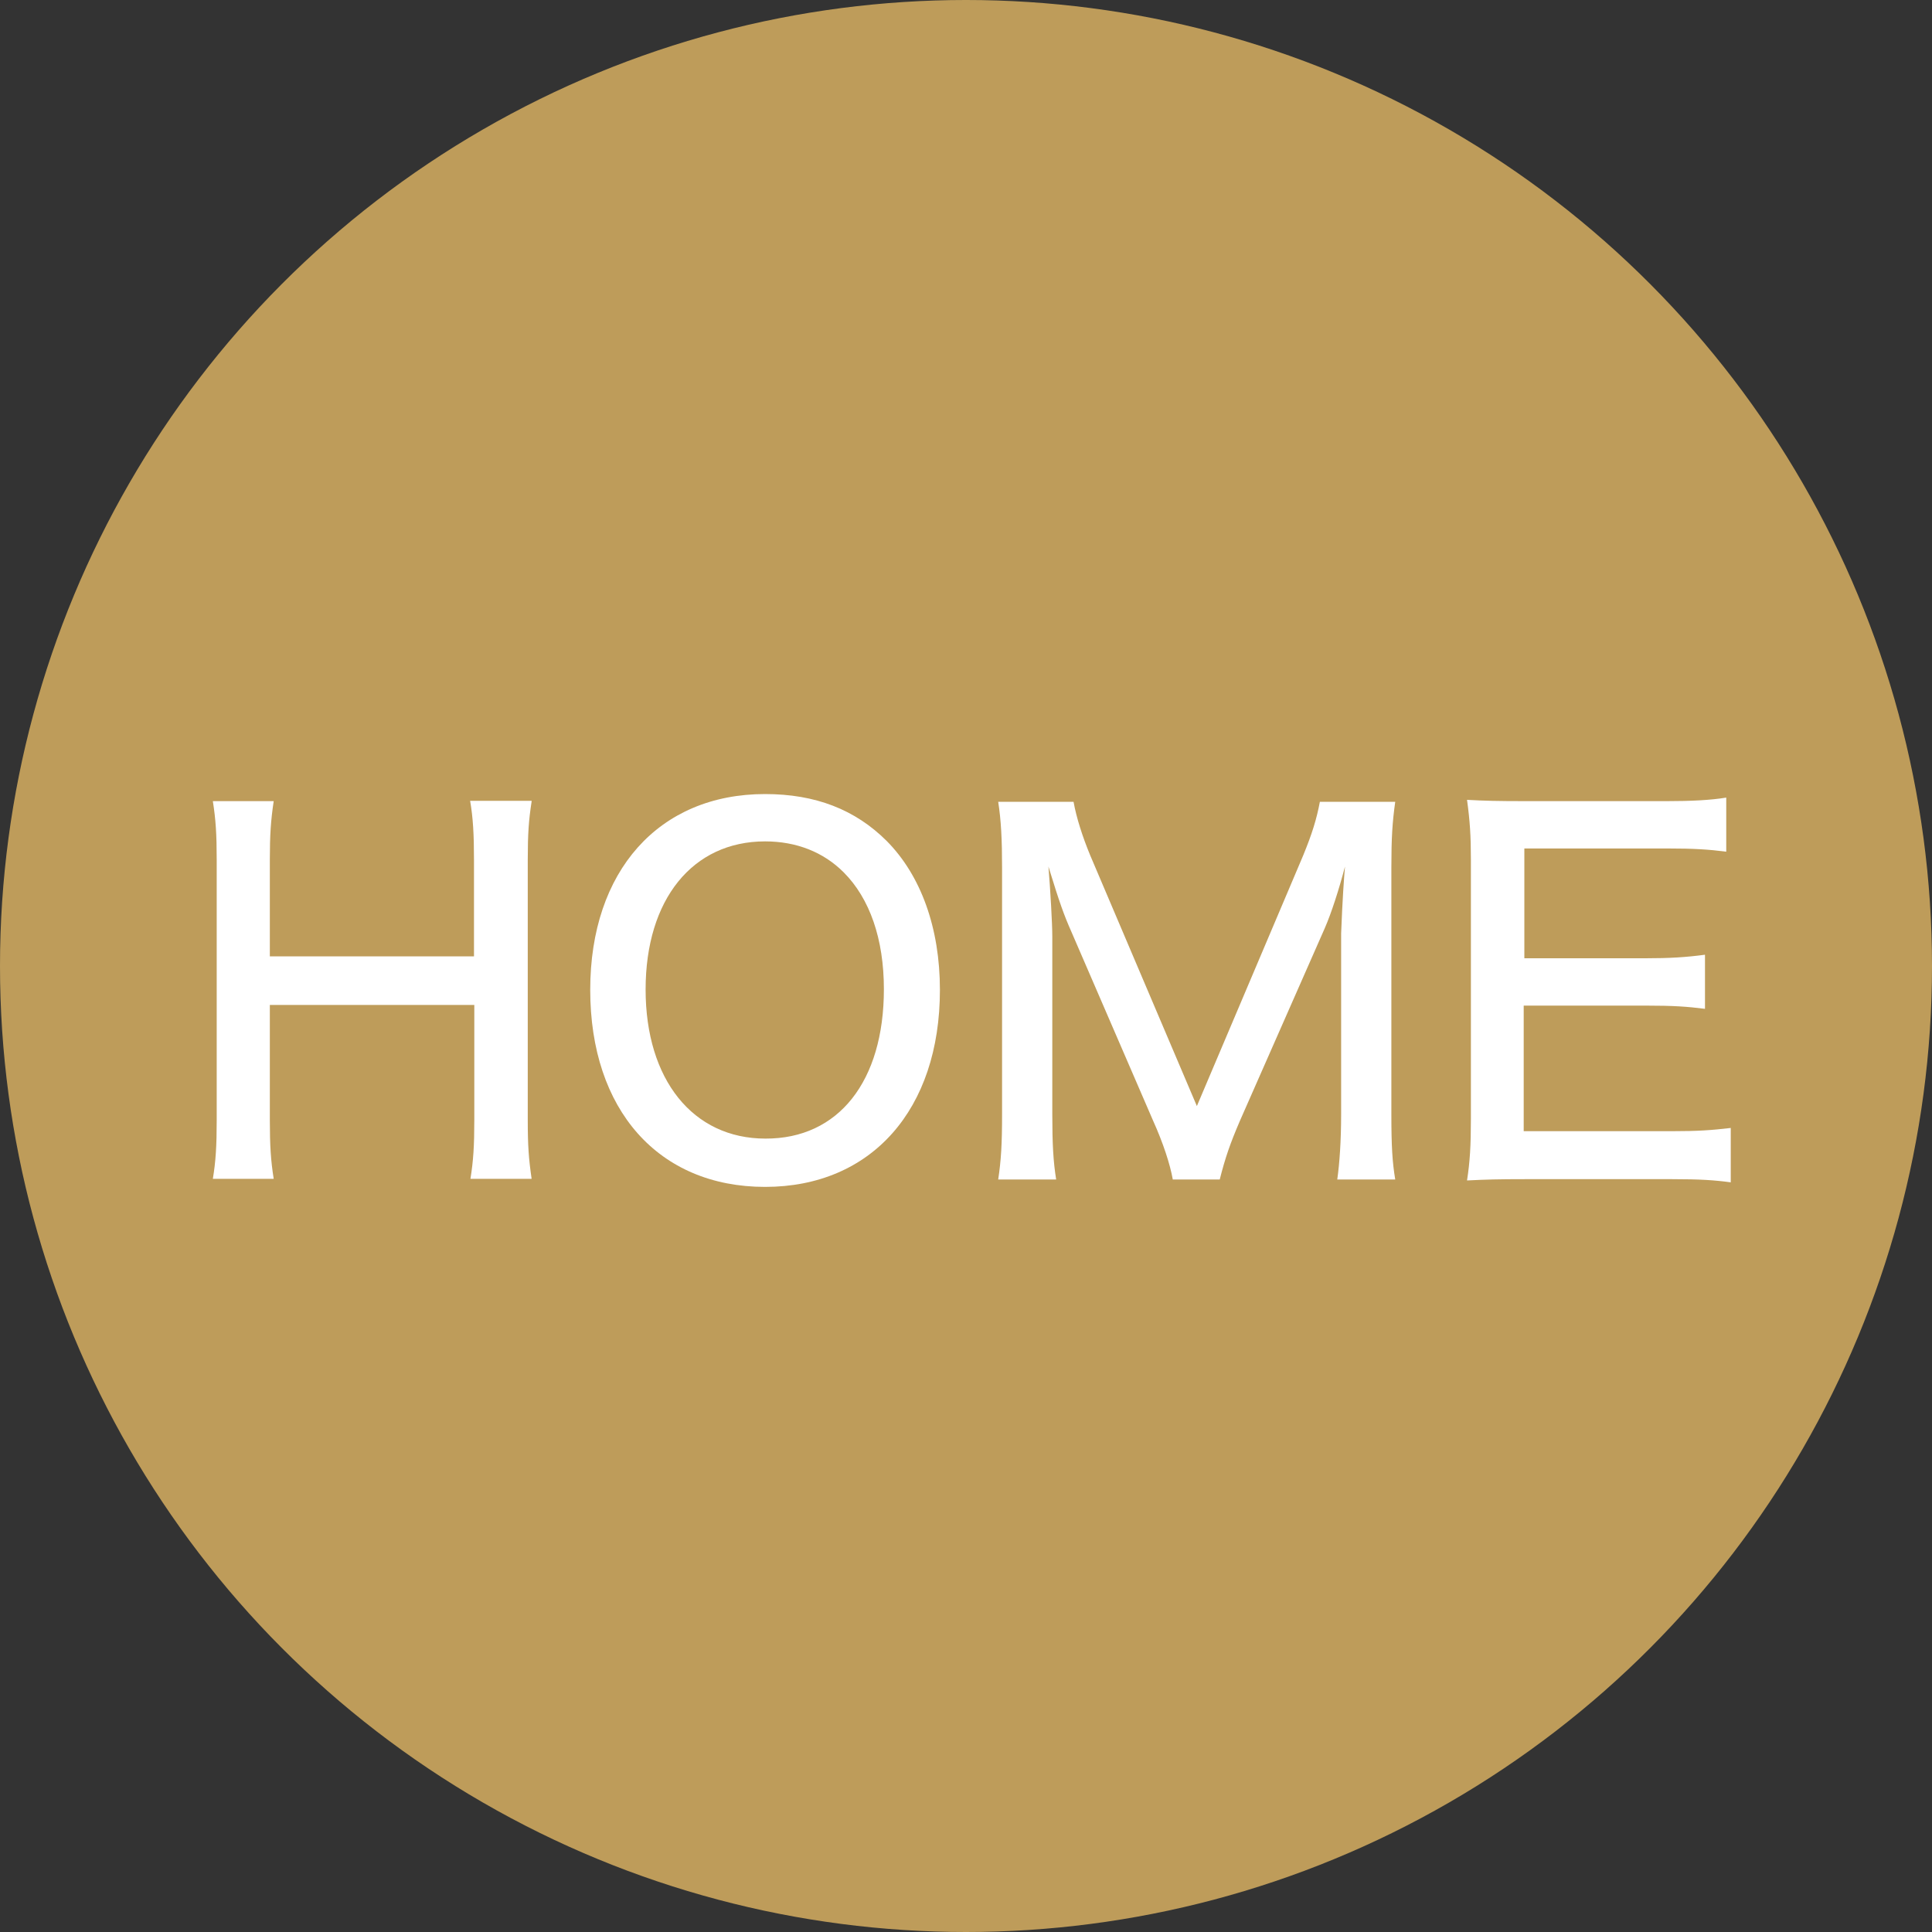 <?xml version="1.0" encoding="utf-8"?>
<!-- Generator: Adobe Illustrator 24.1.1, SVG Export Plug-In . SVG Version: 6.00 Build 0)  -->
<svg version="1.1" id="レイヤー_1" xmlns="http://www.w3.org/2000/svg" xmlns:xlink="http://www.w3.org/1999/xlink" x="0px"
	 y="0px" width="60px" height="60px" viewBox="0 0 60 60" enable-background="new 0 0 60 60" xml:space="preserve">
<rect x="0" y="0" width="60" height="60" fill="#333333" stroke="none"/>
<g>
	<g>
		<circle fill="#BE9C5A" cx="30" cy="30" r="30"/>
	</g>
	<g>
		<path fill="#FFFFFF" d="M16.51,24.89c-0.09,0.58-0.12,1-0.12,1.81v8.08c0,0.81,0.03,1.21,0.12,1.83h-1.9
			c0.09-0.56,0.12-1.02,0.12-1.83v-3.57H8.38v3.57c0,0.81,0.03,1.26,0.12,1.83H6.61c0.09-0.54,0.12-1.02,0.12-1.83v-8.07
			c0-0.81-0.03-1.26-0.12-1.83H8.5c-0.09,0.6-0.12,1.05-0.12,1.81v3.01h6.34v-3c0-0.79-0.03-1.31-0.12-1.83H16.51z"/>
		<path fill="#FFFFFF" d="M27.54,26.12c1.06,1.07,1.65,2.7,1.65,4.62c0,3.72-2.13,6.12-5.43,6.12c-3.31,0-5.43-2.39-5.43-6.12
			c0-3.69,2.13-6.08,5.43-6.08C25.32,24.66,26.56,25.14,27.54,26.12z M27.45,30.72c0-1.56-0.44-2.82-1.25-3.63
			c-0.63-0.63-1.47-0.96-2.44-0.96c-2.25,0-3.71,1.8-3.71,4.6s1.47,4.63,3.72,4.63C26.04,35.37,27.45,33.58,27.45,30.72z"/>
		<path fill="#FFFFFF" d="M36.42,36.62c-0.08-0.45-0.29-1.11-0.62-1.84l-2.53-5.85c-0.23-0.52-0.36-0.88-0.71-2.02
			c0.06,0.72,0.12,1.79,0.12,2.16v5.53c0,0.93,0.03,1.47,0.12,2.03H31c0.09-0.6,0.12-1.09,0.12-2.03v-7.66
			c0-0.87-0.03-1.46-0.12-2.04h2.34c0.09,0.5,0.28,1.09,0.52,1.67l3.31,7.78l3.3-7.78c0.28-0.68,0.42-1.14,0.52-1.67h2.34
			c-0.09,0.64-0.12,1.13-0.12,2.04v7.66c0,1,0.03,1.49,0.12,2.03h-1.8c0.07-0.5,0.12-1.19,0.12-2.03v-5.61
			c0.04-1.05,0.09-1.74,0.12-2.08c-0.18,0.69-0.42,1.44-0.63,1.92l-2.63,5.97c-0.31,0.72-0.46,1.16-0.63,1.83H36.42z"/>
		<path fill="#FFFFFF" d="M53.76,36.72c-0.51-0.07-0.96-0.1-1.83-0.1h-4.57c-0.84,0-1.19,0.01-1.8,0.04
			c0.09-0.58,0.12-1.08,0.12-1.91v-8.07c0-0.72-0.03-1.18-0.12-1.84c0.54,0.03,0.96,0.04,1.8,0.04h4.42c0.73,0,1.35-0.03,1.83-0.11
			v1.68c-0.54-0.07-1-0.1-1.83-0.1h-4.44v3.41h3.76c0.75,0,1.25-0.03,1.85-0.11v1.68c-0.56-0.07-0.96-0.1-1.85-0.1h-3.78v3.9h4.6
			c0.82,0,1.23-0.03,1.83-0.1V36.72z"/>
	</g>
</g>
</svg>
